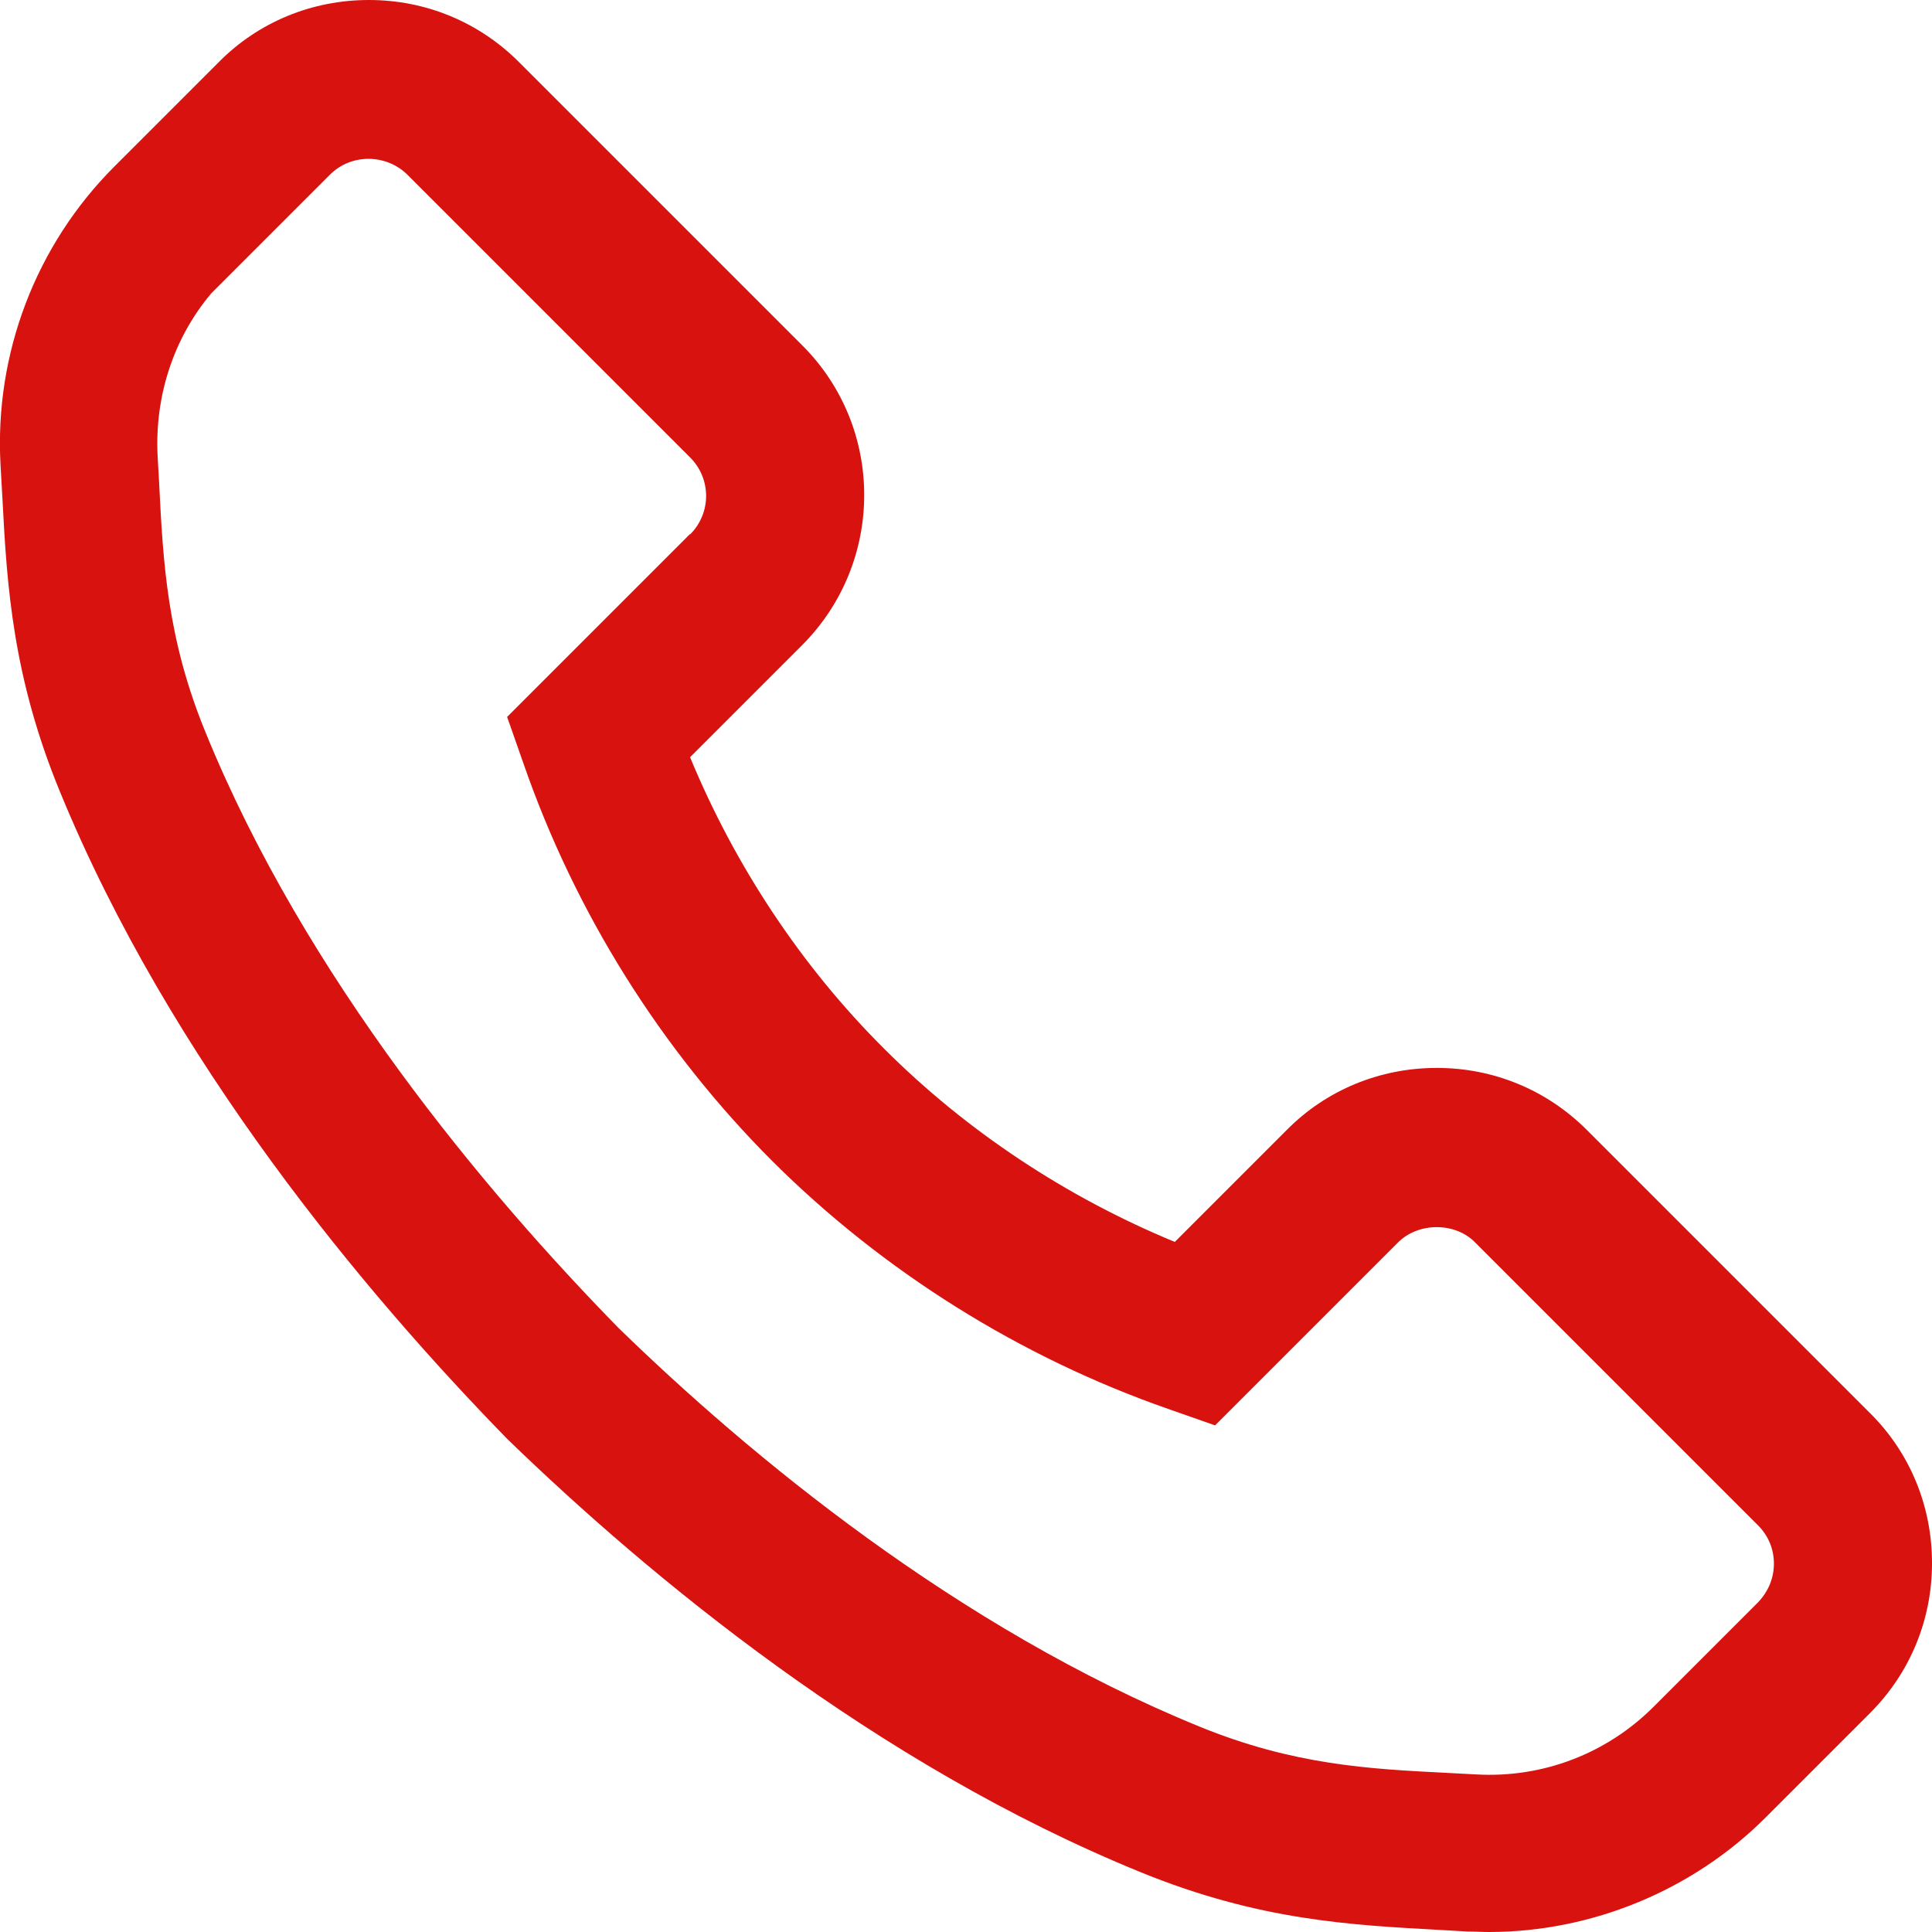 <?xml version="1.0" encoding="UTF-8"?>
<svg id="Layer_2" data-name="Layer 2" xmlns="http://www.w3.org/2000/svg" viewBox="0 0 38.86 38.86">
  <defs>
    <style>
      .cls-1 {
        fill: #d7120f;
        stroke-width: 0px;
      }
    </style>
  </defs>
  <g id="UI">
    <path class="cls-1" d="M37.61,28.42l-5.69-5.69c-.81-.81-1.88-1.25-3.02-1.25s-2.22.44-3.02,1.25l-2.25,2.25c-2.18-.9-4.19-2.23-5.84-3.88-1.67-1.66-3.01-3.69-3.91-5.87l2.25-2.25c1.67-1.67,1.67-4.38,0-6.04L10.44,1.25c-.81-.81-1.88-1.25-3.02-1.25s-2.22.44-3.02,1.25l-2.1,2.1C.72,4.93-.11,7.11.01,9.34l.04.71h0c.09,1.75.21,3.57,1.15,5.86,2.22,5.42,6.12,10.08,9.01,13.04,2.86,2.77,7.39,6.53,12.74,8.71,2.38.97,4.22,1.06,6.04,1.16l.52.03c.14,0,.29.01.44.01,2.07,0,4.1-.84,5.56-2.3l2.1-2.1c.81-.81,1.25-1.88,1.25-3.02s-.44-2.22-1.25-3.02ZM13.88,10.74l-3.68,3.68.33.94c1.04,3,2.77,5.76,5.01,8,2.23,2.22,4.98,3.94,7.96,4.98l.94.33,3.68-3.68c.41-.41,1.15-.41,1.55,0l5.69,5.69c.21.21.32.48.32.77s-.11.56-.32.78l-2.1,2.1c-.94.94-2.23,1.44-3.58,1.36l-.57-.03c-1.59-.08-3.09-.16-4.98-.93-4.88-1.99-9.06-5.46-11.69-8.02-2.68-2.74-6.3-7.05-8.31-11.99-.77-1.88-.85-3.41-.93-5.02l-.03-.53c-.06-1.2.32-2.37,1.08-3.27l2.39-2.39c.42-.42,1.12-.42,1.55,0l5.69,5.69c.43.43.43,1.12,0,1.55Z"/>
  </g>
</svg>